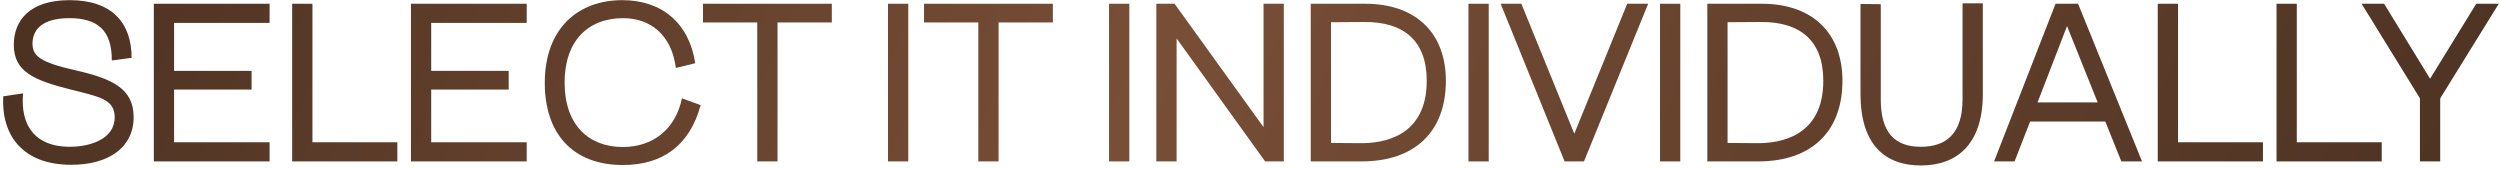 <?xml version="1.0" encoding="UTF-8"?> <svg xmlns="http://www.w3.org/2000/svg" width="666" height="45" viewBox="0 0 666 45" fill="none"><path d="M629.131 1H635.131L647.371 20.98L659.671 1H665.671L650.071 26.2V43H644.671V26.2L629.131 1Z" fill="url(#paint0_linear_218_372)"></path><path d="M606.467 1H611.867V37.9H634.487V43H606.467V1Z" fill="url(#paint1_linear_218_372)"></path><path d="M574.827 1H580.227V37.9H602.847V43H574.827V1Z" fill="url(#paint2_linear_218_372)"></path><path d="M531.221 43L547.601 1H553.601L570.641 43H565.121L560.861 32.38H540.821L536.681 43H531.221ZM542.801 27.28H558.821L550.661 6.94L542.801 27.28Z" fill="url(#paint3_linear_218_372)"></path><path d="M495.638 1.06L501.038 1.12V26.5C501.038 35.26 504.698 39.1 511.718 39.1C518.498 39.1 522.818 35.56 522.818 26.5V0.88H528.218V25.06C528.218 38.56 521.198 44.08 511.718 44.08C502.178 44.08 495.638 38.56 495.638 25.06V1.06Z" fill="url(#paint4_linear_218_372)"></path><path d="M454.827 1H469.347C482.967 1 490.827 8.92 490.827 21.52C490.827 35.14 482.487 43 468.387 43H454.827V1ZM460.227 38.08L468.027 38.14C474.087 38.2 485.727 36.46 485.727 21.52C485.727 10.72 479.487 5.8 469.107 5.86L460.227 5.92V38.08Z" fill="url(#paint5_linear_218_372)"></path><path d="M442.229 1H447.629V43H442.229V1Z" fill="url(#paint6_linear_218_372)"></path><path d="M399.771 1H405.292L419.392 35.62L433.491 1H439.072L421.971 43H416.811L399.771 1Z" fill="url(#paint7_linear_218_372)"></path><path d="M391.194 1H396.594V43H391.194V1Z" fill="url(#paint8_linear_218_372)"></path><path d="M349.182 1H363.702C377.322 1 385.182 8.92 385.182 21.52C385.182 35.14 376.842 43 362.742 43H349.182V1ZM354.582 38.08L362.382 38.14C368.442 38.2 380.082 36.46 380.082 21.52C380.082 10.72 373.842 5.8 363.462 5.86L354.582 5.92V38.08Z" fill="url(#paint9_linear_218_372)"></path><path d="M308.049 1H312.909L336.609 33.88V1H342.009V43H337.029L313.449 10.24V43H308.049V1Z" fill="url(#paint10_linear_218_372)"></path><path d="M295.452 1H300.852V43H295.452V1Z" fill="url(#paint11_linear_218_372)"></path><path d="M280.483 1V5.98H266.023V43H260.623V5.98H246.163V1H280.483Z" fill="url(#paint12_linear_218_372)"></path><path d="M236.565 1H241.965V43H236.565V1Z" fill="url(#paint13_linear_218_372)"></path><path d="M221.596 1V5.98H207.136V43H201.736V5.98H187.276V1H221.596Z" fill="url(#paint14_linear_218_372)"></path><path d="M180.05 18.1C178.91 9.28 173.27 4.84 166.01 4.84C156.65 4.84 150.41 10.9 150.41 22C150.41 33.34 156.89 39.16 165.89 39.16C174.17 39.16 179.99 34.24 181.67 26.2L186.65 28C183.77 38.68 176.57 43.96 165.95 43.96C152.21 43.96 145.13 35.2 145.13 22.12C145.13 7.3 154.25 0.04 165.77 0.04C176.33 0.04 183.59 6.16 185.21 16.84L180.05 18.1Z" fill="url(#paint15_linear_218_372)"></path><path d="M109.475 1H140.315V6.1H114.875V18.88H135.515V23.86H114.875V37.9H140.315V43H109.475V1Z" fill="url(#paint16_linear_218_372)"></path><path d="M77.835 1H83.234V37.9H105.854V43H77.835V1Z" fill="url(#paint17_linear_218_372)"></path><path d="M40.979 1H71.819V6.1H46.379V18.88H67.019V23.86H46.379V37.9H71.819V43H40.979V1Z" fill="url(#paint18_linear_218_372)"></path><path d="M18.98 43.9C6.08 43.9 0.32 36.1 0.86 25.66L6.14 24.88C5.36 33.88 9.74 39.1 18.56 39.1C24.14 39.1 30.56 37 30.56 31.24C30.56 26.32 26.18 25.72 18.62 23.8C9.02 21.34 3.68 19.12 3.68 11.92C3.68 5.62 7.7 0.04 18.56 0.04C29.96 0.04 35.06 6.22 35.06 15.4L29.78 16.12C29.84 8.02 25.94 4.84 18.5 4.84C11 4.84 8.66 8.08 8.66 11.62C8.66 14.8 10.52 16.6 20.24 18.76C30.02 20.98 35.6 23.68 35.6 31.18C35.6 39.4 28.82 43.9 18.98 43.9Z" fill="url(#paint19_linear_218_372)"></path><defs><linearGradient id="paint0_linear_218_372" x1="21.794" y1="-70.277" x2="623.383" y2="197.176" gradientUnits="userSpaceOnUse"><stop stop-color="#4A3021"></stop><stop offset="0.45" stop-color="#784E36"></stop><stop offset="1" stop-color="#4A3021"></stop></linearGradient><linearGradient id="paint1_linear_218_372" x1="21.794" y1="-70.277" x2="623.383" y2="197.176" gradientUnits="userSpaceOnUse"><stop stop-color="#4A3021"></stop><stop offset="0.45" stop-color="#784E36"></stop><stop offset="1" stop-color="#4A3021"></stop></linearGradient><linearGradient id="paint2_linear_218_372" x1="21.794" y1="-70.277" x2="623.383" y2="197.176" gradientUnits="userSpaceOnUse"><stop stop-color="#4A3021"></stop><stop offset="0.45" stop-color="#784E36"></stop><stop offset="1" stop-color="#4A3021"></stop></linearGradient><linearGradient id="paint3_linear_218_372" x1="21.794" y1="-70.277" x2="623.383" y2="197.176" gradientUnits="userSpaceOnUse"><stop stop-color="#4A3021"></stop><stop offset="0.45" stop-color="#784E36"></stop><stop offset="1" stop-color="#4A3021"></stop></linearGradient><linearGradient id="paint4_linear_218_372" x1="21.794" y1="-70.277" x2="623.383" y2="197.176" gradientUnits="userSpaceOnUse"><stop stop-color="#4A3021"></stop><stop offset="0.45" stop-color="#784E36"></stop><stop offset="1" stop-color="#4A3021"></stop></linearGradient><linearGradient id="paint5_linear_218_372" x1="21.794" y1="-70.277" x2="623.383" y2="197.176" gradientUnits="userSpaceOnUse"><stop stop-color="#4A3021"></stop><stop offset="0.45" stop-color="#784E36"></stop><stop offset="1" stop-color="#4A3021"></stop></linearGradient><linearGradient id="paint6_linear_218_372" x1="21.794" y1="-70.277" x2="623.383" y2="197.176" gradientUnits="userSpaceOnUse"><stop stop-color="#4A3021"></stop><stop offset="0.45" stop-color="#784E36"></stop><stop offset="1" stop-color="#4A3021"></stop></linearGradient><linearGradient id="paint7_linear_218_372" x1="21.794" y1="-70.277" x2="623.383" y2="197.176" gradientUnits="userSpaceOnUse"><stop stop-color="#4A3021"></stop><stop offset="0.45" stop-color="#784E36"></stop><stop offset="1" stop-color="#4A3021"></stop></linearGradient><linearGradient id="paint8_linear_218_372" x1="21.794" y1="-70.277" x2="623.383" y2="197.176" gradientUnits="userSpaceOnUse"><stop stop-color="#4A3021"></stop><stop offset="0.45" stop-color="#784E36"></stop><stop offset="1" stop-color="#4A3021"></stop></linearGradient><linearGradient id="paint9_linear_218_372" x1="21.794" y1="-70.277" x2="623.383" y2="197.176" gradientUnits="userSpaceOnUse"><stop stop-color="#4A3021"></stop><stop offset="0.45" stop-color="#784E36"></stop><stop offset="1" stop-color="#4A3021"></stop></linearGradient><linearGradient id="paint10_linear_218_372" x1="21.794" y1="-70.277" x2="623.383" y2="197.176" gradientUnits="userSpaceOnUse"><stop stop-color="#4A3021"></stop><stop offset="0.45" stop-color="#784E36"></stop><stop offset="1" stop-color="#4A3021"></stop></linearGradient><linearGradient id="paint11_linear_218_372" x1="21.794" y1="-70.277" x2="623.383" y2="197.176" gradientUnits="userSpaceOnUse"><stop stop-color="#4A3021"></stop><stop offset="0.45" stop-color="#784E36"></stop><stop offset="1" stop-color="#4A3021"></stop></linearGradient><linearGradient id="paint12_linear_218_372" x1="21.794" y1="-70.277" x2="623.383" y2="197.176" gradientUnits="userSpaceOnUse"><stop stop-color="#4A3021"></stop><stop offset="0.45" stop-color="#784E36"></stop><stop offset="1" stop-color="#4A3021"></stop></linearGradient><linearGradient id="paint13_linear_218_372" x1="21.794" y1="-70.277" x2="623.383" y2="197.176" gradientUnits="userSpaceOnUse"><stop stop-color="#4A3021"></stop><stop offset="0.45" stop-color="#784E36"></stop><stop offset="1" stop-color="#4A3021"></stop></linearGradient><linearGradient id="paint14_linear_218_372" x1="21.794" y1="-70.277" x2="623.383" y2="197.176" gradientUnits="userSpaceOnUse"><stop stop-color="#4A3021"></stop><stop offset="0.45" stop-color="#784E36"></stop><stop offset="1" stop-color="#4A3021"></stop></linearGradient><linearGradient id="paint15_linear_218_372" x1="21.794" y1="-70.277" x2="623.383" y2="197.176" gradientUnits="userSpaceOnUse"><stop stop-color="#4A3021"></stop><stop offset="0.45" stop-color="#784E36"></stop><stop offset="1" stop-color="#4A3021"></stop></linearGradient><linearGradient id="paint16_linear_218_372" x1="21.794" y1="-70.277" x2="623.383" y2="197.176" gradientUnits="userSpaceOnUse"><stop stop-color="#4A3021"></stop><stop offset="0.45" stop-color="#784E36"></stop><stop offset="1" stop-color="#4A3021"></stop></linearGradient><linearGradient id="paint17_linear_218_372" x1="21.794" y1="-70.277" x2="623.383" y2="197.176" gradientUnits="userSpaceOnUse"><stop stop-color="#4A3021"></stop><stop offset="0.45" stop-color="#784E36"></stop><stop offset="1" stop-color="#4A3021"></stop></linearGradient><linearGradient id="paint18_linear_218_372" x1="21.794" y1="-70.277" x2="623.383" y2="197.176" gradientUnits="userSpaceOnUse"><stop stop-color="#4A3021"></stop><stop offset="0.45" stop-color="#784E36"></stop><stop offset="1" stop-color="#4A3021"></stop></linearGradient><linearGradient id="paint19_linear_218_372" x1="21.794" y1="-70.277" x2="623.383" y2="197.176" gradientUnits="userSpaceOnUse"><stop stop-color="#4A3021"></stop><stop offset="0.45" stop-color="#784E36"></stop><stop offset="1" stop-color="#4A3021"></stop></linearGradient></defs></svg> 